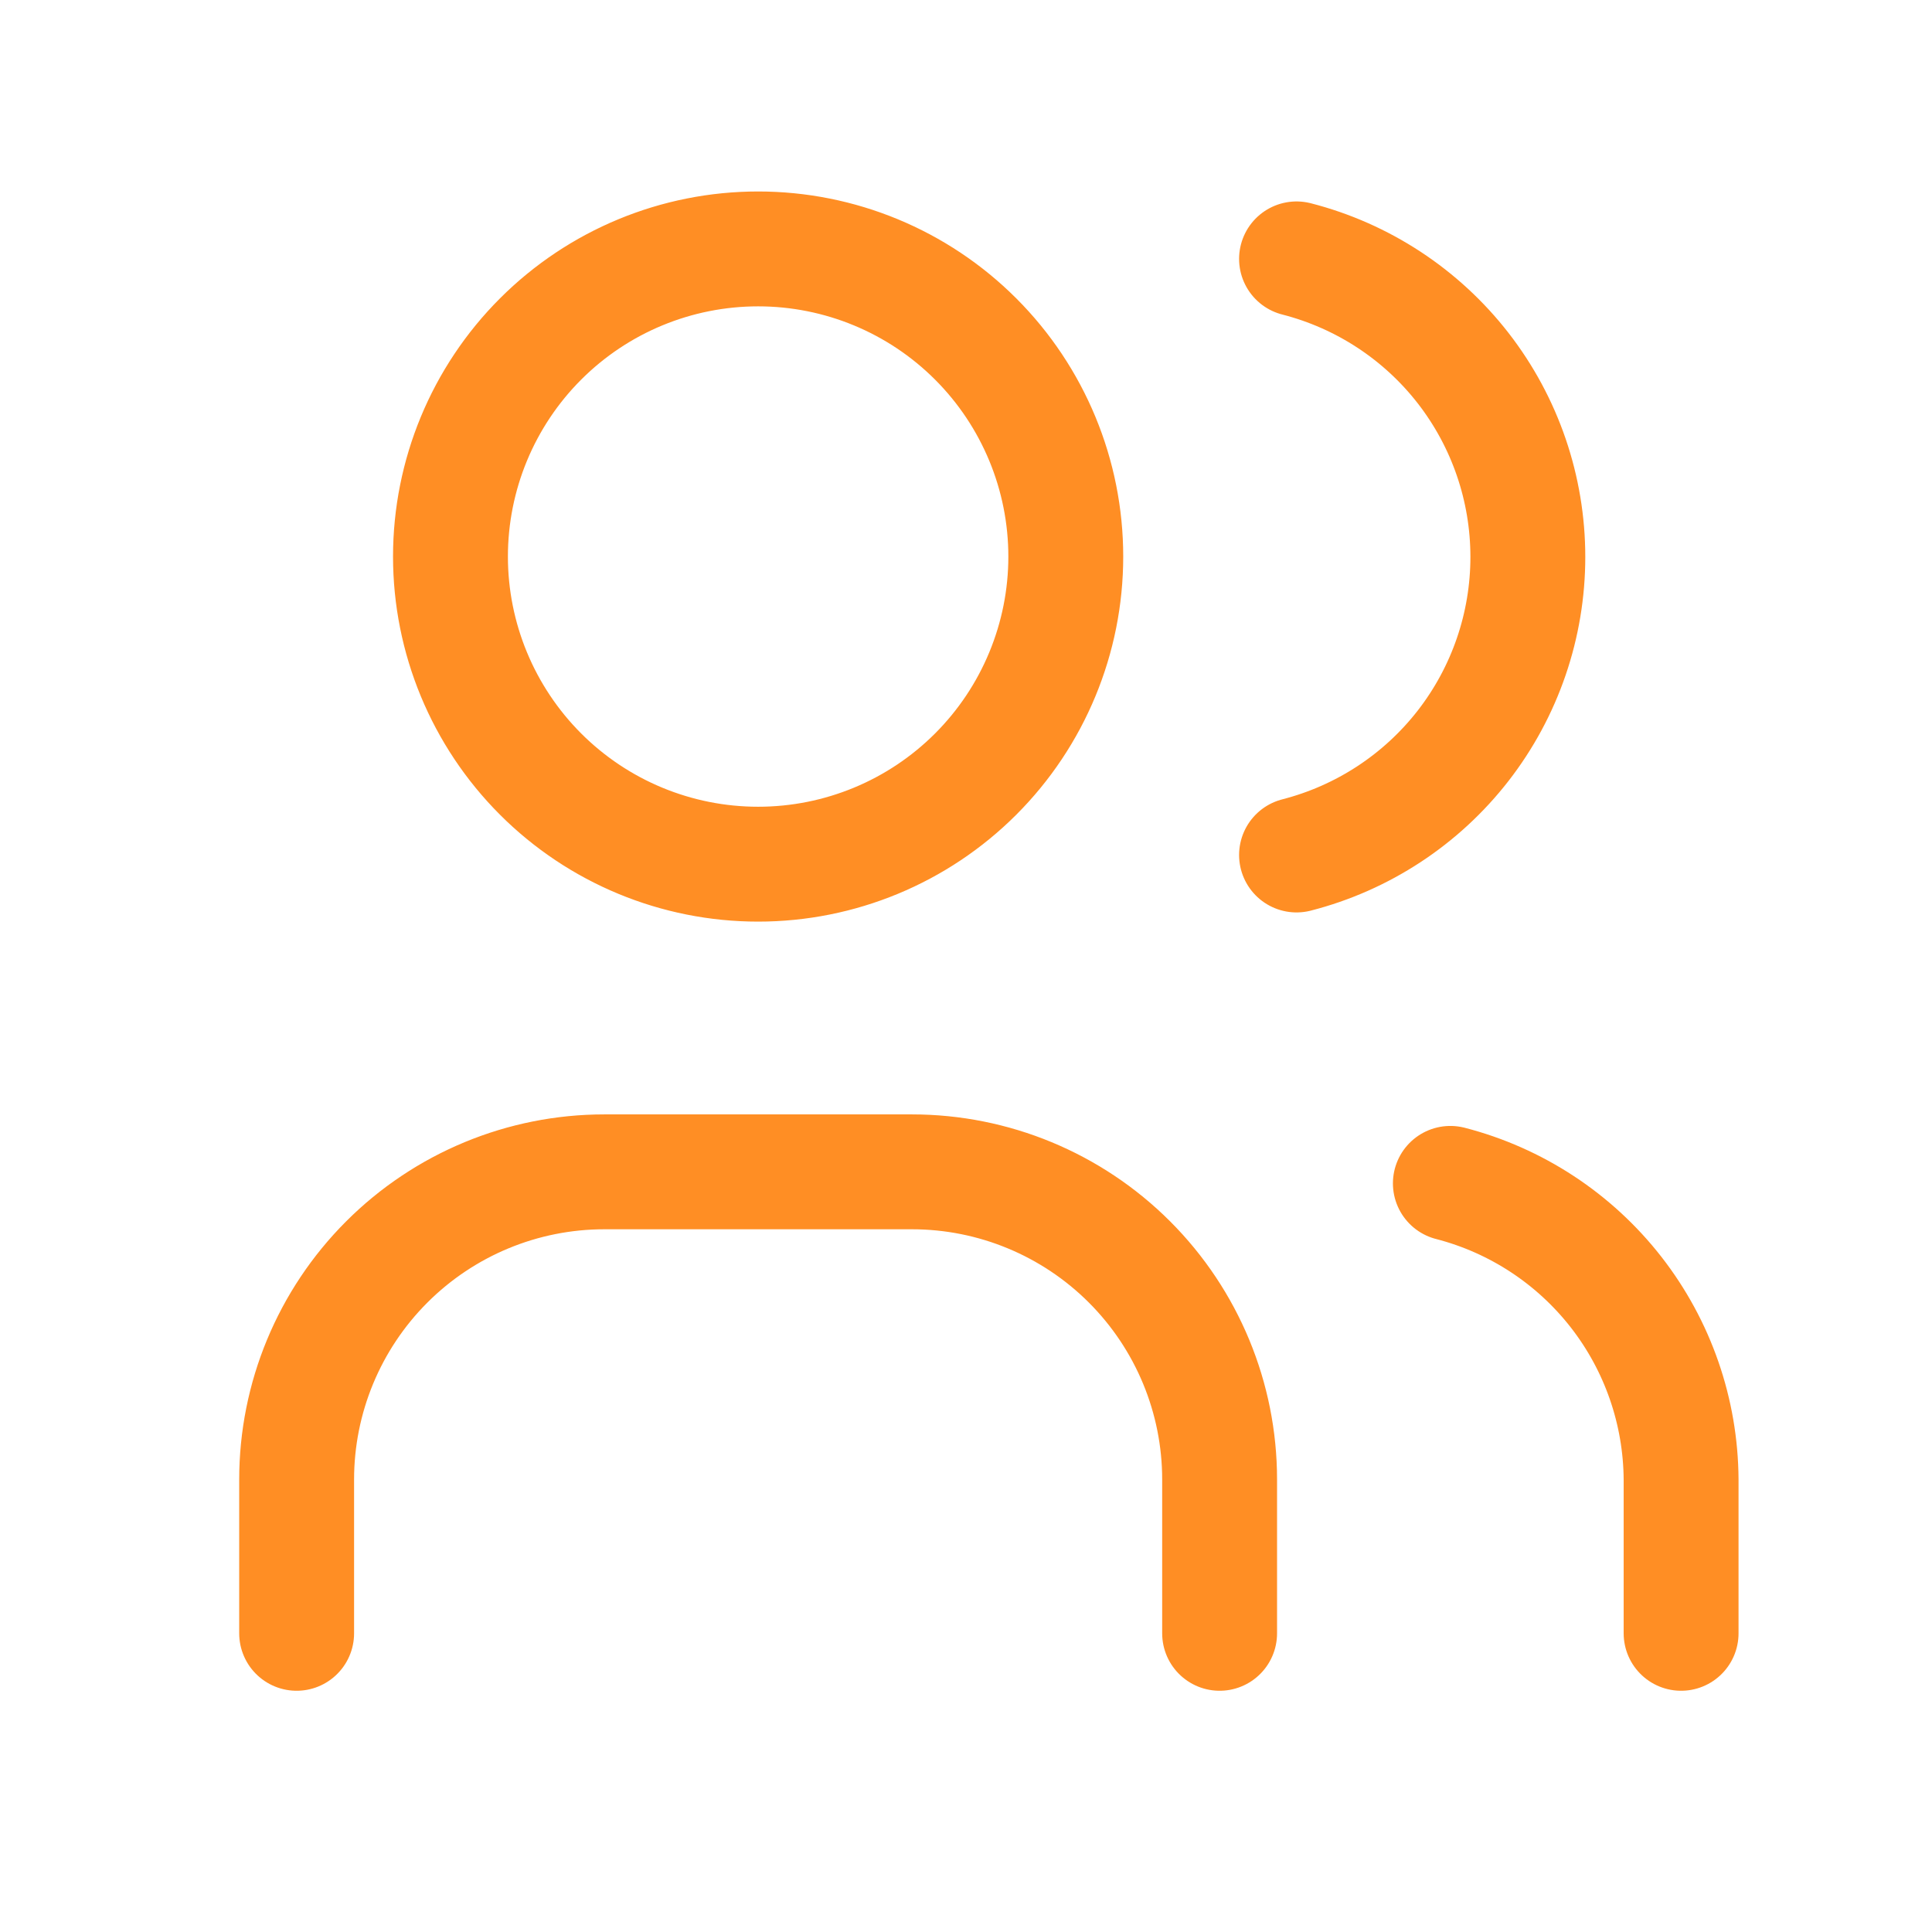 <svg width="37" height="37" viewBox="0 0 37 37" fill="none" xmlns="http://www.w3.org/2000/svg">
<path d="M5.681 31.28V28.334C5.681 26.772 6.302 25.273 7.407 24.168C8.512 23.063 10.01 22.442 11.573 22.442H17.465C19.028 22.442 20.526 23.063 21.631 24.168C22.736 25.273 23.357 26.772 23.357 28.334V31.28M24.83 4.958C26.097 5.283 27.221 6.02 28.023 7.053C28.825 8.087 29.26 9.358 29.26 10.666C29.26 11.974 28.825 13.245 28.023 14.279C27.221 15.312 26.097 16.049 24.83 16.374M32.195 31.28V28.334C32.187 27.034 31.75 25.773 30.951 24.747C30.151 23.721 29.035 22.988 27.776 22.663M8.627 10.659C8.627 12.221 9.248 13.72 10.353 14.825C11.458 15.93 12.956 16.55 14.519 16.55C16.082 16.55 17.58 15.93 18.685 14.825C19.79 13.72 20.411 12.221 20.411 10.659C20.411 9.096 19.79 7.597 18.685 6.492C17.58 5.387 16.082 4.767 14.519 4.767C12.956 4.767 11.458 5.387 10.353 6.492C9.248 7.597 8.627 9.096 8.627 10.659Z" stroke="#FF8E24" stroke-width="2.2" stroke-linecap="round" stroke-linejoin="round"/>
</svg>
